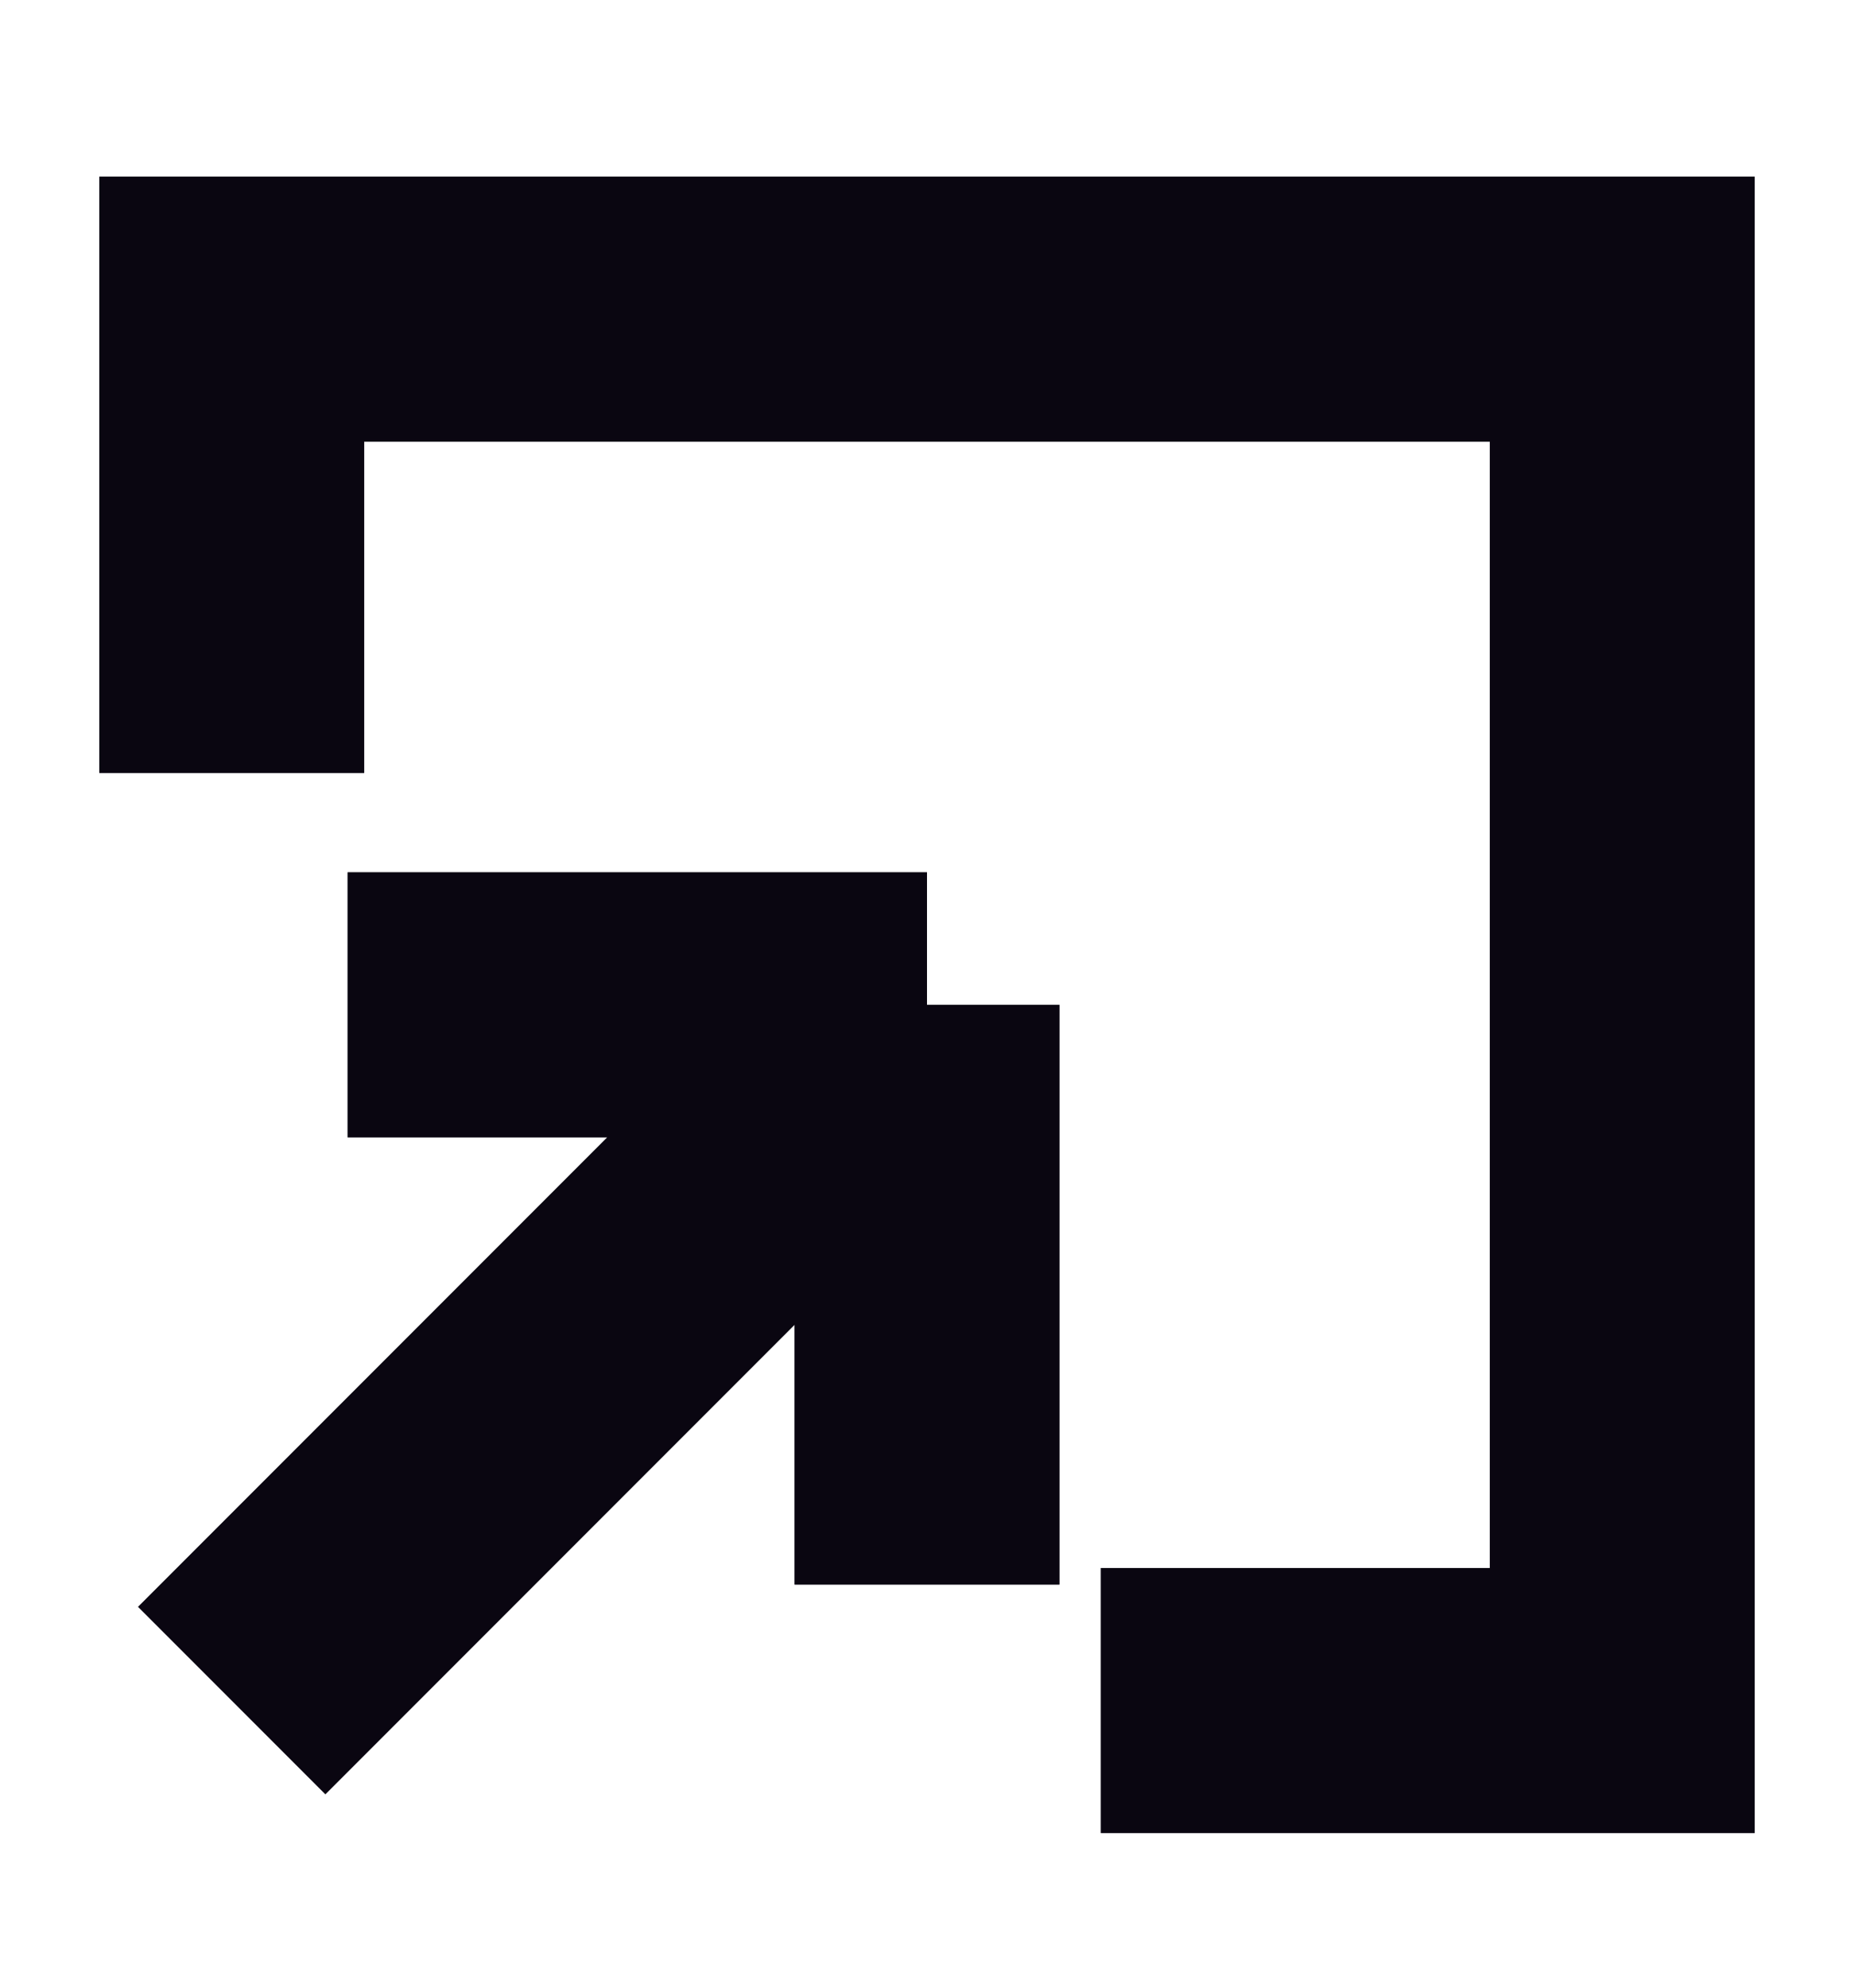 <?xml version="1.0" encoding="utf-8"?>
<!-- Generator: Adobe Illustrator 16.0.0, SVG Export Plug-In . SVG Version: 6.00 Build 0)  -->
<!DOCTYPE svg PUBLIC "-//W3C//DTD SVG 1.1//EN" "http://www.w3.org/Graphics/SVG/1.1/DTD/svg11.dtd">
<svg width="14" height="15" viewBox="0 0 14 15" fill="none" xmlns="http://www.w3.org/2000/svg">
	<path d="M2.625 7.583H7m0 0v4.375M7 7.583 1.75 12.833" stroke="#191028" stroke-width="2" />
	<path d="M2.625 7.583H7m0 0v4.375M7 7.583 1.75 12.833" stroke="black" stroke-opacity="0.2" stroke-width="2" />
	<path d="M2.625 7.583H7m0 0v4.375M7 7.583 1.75 12.833" stroke="black" stroke-opacity="0.2" stroke-width="2" />
	<path d="M2.625 7.583H7m0 0v4.375M7 7.583 1.75 12.833" stroke="black" stroke-opacity="0.2" stroke-width="2" />
	<path d="M2.625 7.583H7m0 0v4.375M7 7.583 1.75 12.833" stroke="black" stroke-opacity="0.2" stroke-width="2" />
	<path d="M1.75 5.833V2.333h10.5v10.5H8.313" stroke="#191028" stroke-width="2" stroke-miterlimit="10" />
	<path d="M1.75 5.833V2.333h10.5v10.5H8.313" stroke="black" stroke-opacity="0.2" stroke-width="2" stroke-miterlimit="10" />
	<path d="M1.75 5.833V2.333h10.5v10.5H8.313" stroke="black" stroke-opacity="0.2" stroke-width="2" stroke-miterlimit="10" />
	<path d="M1.75 5.833V2.333h10.5v10.5H8.313" stroke="black" stroke-opacity="0.2" stroke-width="2" stroke-miterlimit="10" />
	<path d="M1.75 5.833V2.333h10.5v10.5H8.313" stroke="black" stroke-opacity="0.2" stroke-width="2" stroke-miterlimit="10" />
</svg>